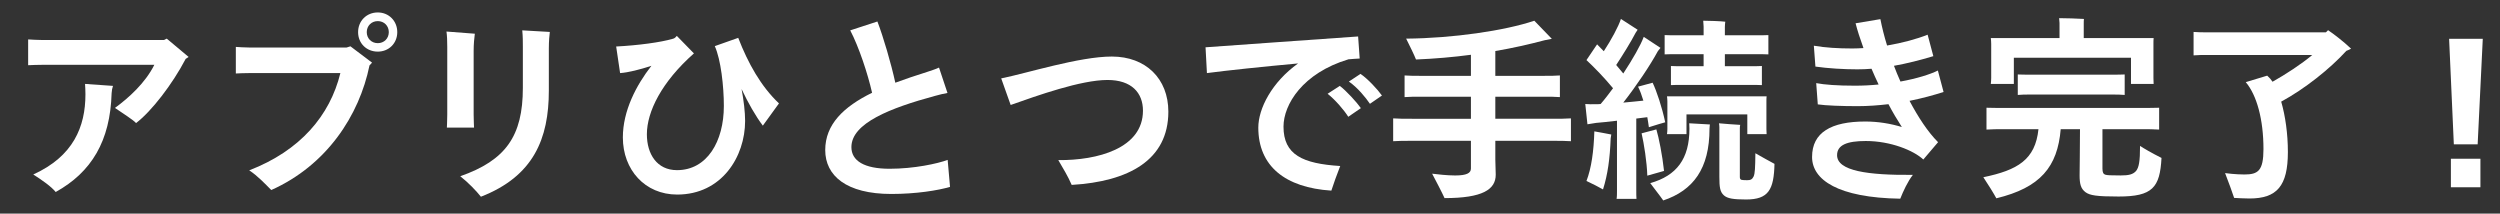 <?xml version="1.0" encoding="UTF-8"?><svg id="a" xmlns="http://www.w3.org/2000/svg" width="332.885" height="28.446" viewBox="0 0 332.885 28.446"><rect x="0" y="0" width="332.885" height="28.446" fill="#333333" stroke="none"/><path d="m25.113,7.582l-.393.262c-1.756,3.355-4.535,6.974-6.606,8.546-.314-.393-1.782-1.311-2.805-2.019,1.861-1.362,4.037-3.329,5.243-5.74H5.635c-.55,0-1.416.026-1.887.052v-3.434c.472.026,1.284.078,1.887.078h16.201l.367-.184,2.91,2.438h0Zm-13.789,3.592l3.723.262c-.105.288-.157.577-.184.97-.184,6.37-2.674,10.513-7.445,13.16-.603-.734-1.756-1.547-2.988-2.333,5.321-2.412,6.947-6.345,6.947-10.67,0-.472-.026-1.022-.053-1.389Z" fill="#fff" stroke-width="0"/><path d="m46.659,6.166l2.883,2.176-.341.367c-1.363,6.659-5.688,13.291-13.081,16.594-.839-.839-1.809-1.887-2.936-2.621,6.79-2.621,10.748-7.288,12.138-12.95h-12.19c-.524,0-1.311.026-1.73.053v-3.539c.393.026,1.153.078,1.73.078h13.029l.498-.157h0Zm6.239-1.887c0,1.494-1.127,2.595-2.595,2.595-1.494,0-2.621-1.101-2.621-2.595s1.127-2.622,2.621-2.622c1.468,0,2.595,1.128,2.595,2.622Zm-1.127,0c0-.839-.629-1.469-1.468-1.469s-1.468.63-1.468,1.469.629,1.468,1.468,1.468,1.468-.629,1.468-1.468Z" fill="#fff" stroke-width="0"/><path d="m59.554,15.263V6.245c0-.786-.026-1.494-.104-2.045l3.775.288c-.079.63-.157,1.363-.157,2.308v8.467c0,.708.052,1.678.052,1.73h-3.618c0-.053.052-.944.052-1.73Zm1.73,8.205c6.056-2.123,8.336-5.348,8.336-11.771v-5.426c0-.761,0-1.39-.079-2.229l3.67.21c-.053.393-.131,1.231-.131,2.176v5.636c0,6.423-2.044,11.403-9.044,14.13-.603-.76-1.678-1.888-2.752-2.727h0Z" fill="#fff" stroke-width="0"/><path d="m101.574,16.731c-.97-1.284-1.966-3.04-2.831-4.876.288,1.521.472,3.067.472,4.247,0,4.771-3.12,9.805-9.044,9.805-4.299,0-7.235-3.304-7.235-7.603,0-3.565,1.783-6.947,3.801-9.542-1.521.498-3.067.892-4.168.97l-.524-3.539c2.962-.157,5.898-.551,7.523-1.022.262-.052.393-.209.551-.393l2.28,2.333c-4.299,3.801-6.265,7.76-6.265,10.774,0,2.621,1.337,4.771,4.011,4.771,4.011,0,6.239-3.827,6.239-8.546,0-2.621-.393-6.16-1.206-7.969l3.12-1.102c1.311,3.382,3.015,6.449,5.426,8.729l-2.149,2.962h-.001Z" fill="#fff" stroke-width="0"/><path d="m126.502,24.884c-1.599.472-4.509.943-7.812.943-6.003,0-8.808-2.438-8.808-5.846s2.438-5.768,6.239-7.629c-.577-2.542-1.756-6.107-2.91-8.31l3.618-1.18c.786,2.045,1.835,5.61,2.385,8.152,1.337-.498,2.752-.97,4.247-1.441.55-.184,1.206-.394,1.573-.577l1.127,3.382c-.445.079-1.048.21-1.678.394-5.898,1.599-11.115,3.617-11.115,6.815,0,1.81,1.678,2.884,5.085,2.884,3.251,0,6.396-.682,7.733-1.18l.314,3.592h.002Z" fill="#fff" stroke-width="0"/><path d="m140.918,21.318c5.19.053,11.272-1.547,11.272-6.58,0-2.386-1.521-4.089-4.719-4.089-3.539,0-9.333,2.07-12.897,3.329l-1.258-3.539c3.408-.682,10.407-2.91,14.732-2.91,4.509,0,7.523,2.937,7.523,7.341,0,6.448-5.295,9.306-12.871,9.751-.524-1.205-1.101-2.123-1.783-3.303h.001Z" fill="#fff" stroke-width="0"/><path d="m178.455,22.105c-.446,1.128-.891,2.386-1.18,3.277-6.161-.394-9.726-3.277-9.726-8.389,0-2.543,1.809-6.056,5.295-8.546-4.587.419-9.568.943-12.137,1.284l-.184-3.434c3.434-.236,15.676-1.128,20.316-1.442l.209,2.937c-.446.026-.944.052-1.494.104-6.108,1.835-8.651,6.029-8.651,8.966,0,3.748,2.543,4.928,7.55,5.242h.002Zm2.752-7.707l-1.678,1.153c-.577-.917-1.73-2.254-2.752-3.066l1.625-1.049c.891.682,2.254,2.176,2.805,2.962Zm2.805-1.678l-1.599,1.102c-.551-.812-1.625-2.149-2.805-2.963l1.547-1.021c.943.629,2.281,2.07,2.857,2.883h0Z" fill="#fff" stroke-width="0"/><path d="m209.176,15.761v3.041c-.682-.053-1.521-.053-2.569-.053h-7.498v2.491c0,.393.053,1.651.053,2.019,0,1.966-1.73,3.119-6.816,3.119-.341-.761-1.153-2.307-1.651-3.251.655.079,1.966.236,3.067.236,1.521,0,2.097-.314,2.097-.918v-3.696h-7.786c-1.075,0-1.914,0-2.569.053v-3.041c.656.053,1.495.053,2.569.053h7.786v-2.937h-6.554c-.917,0-1.651,0-2.281.053v-2.884c.629.053,1.363.053,2.281.053h6.554v-2.805c-2.359.314-4.797.524-7.314.629-.209-.551-.865-1.888-1.311-2.779,6.187-.052,13.107-1.048,17.065-2.385l2.333,2.411c-.262.053-.682.132-.944.184-2.071.551-4.273,1.049-6.58,1.442v3.303h6.344c.917,0,1.651,0,2.254-.053v2.884c-.603-.053-1.337-.053-2.254-.053h-6.344v2.937h7.498c1.048,0,1.861,0,2.569-.053h.001Z" fill="#fff" stroke-width="0"/><path d="m217.877,25.408c0,.366,0,.76.026,1.074h-2.648c.053-.288.053-.733.053-1.074v-9.333c-1.101.132-2.124.236-2.779.289l-1.154.184-.288-2.7c.341.025.944.052,1.468.025.184,0,.367,0,.577-.025.55-.63,1.101-1.363,1.651-2.098-1.127-1.363-2.386-2.674-3.539-3.749l1.416-2.097.891.917c.97-1.468,1.966-3.303,2.281-4.299l2.229,1.441-.262.394c-.682,1.311-1.704,2.937-2.595,4.3l.944,1.127c1.258-1.914,2.307-3.749,2.726-4.876l2.228,1.468-.34.42c-1.022,1.887-2.832,4.587-4.614,6.868.943-.079,1.887-.184,2.674-.263-.21-.708-.446-1.337-.708-1.861l1.94-.524c.524,1.075,1.258,3.277,1.678,5.27-.131.026-1.285.367-2.176.655-.052-.419-.131-.865-.21-1.337-.445.053-.943.131-1.468.184v9.621h-.001Zm-5.583-7.917c.708.131,1.494.262,2.254.419,0,.105-.053.289-.079.498-.105,2.753-.394,4.824-1.022,6.816-.394-.236-1.468-.787-2.202-1.128.655-1.703.97-3.958,1.049-6.605Zm9.28,5.269l-2.229.63c-.052-1.809-.445-4.273-.76-5.637l1.966-.524c.341,1.154.787,3.382,1.022,5.531h0Zm3.355-6.344l2.752.157c0,.026-.052.341-.052.551,0,5.348-2.176,8.231-6.161,9.568-.472-.682-1.153-1.521-1.73-2.307,3.513-.996,5.217-3.225,5.217-7.262l-.026-.708h0Zm-1.625-9.201c-.655,0-1.18,0-1.651.026v-2.569c.472.026.996.026,1.651.026h3.539v-1.153c0-.157-.026-.551-.052-.786.629,0,2.333.052,2.936.131-.026.184-.053.498-.053.682v1.127h4.142c.655,0,1.18,0,1.651-.026v2.569c-.472-.026-.996-.026-1.651-.026h-4.142v1.6h3.408c.577,0,1.075,0,1.521-.026v2.543c-.446-.026-.944-.026-1.521-.026h-9.097c-.577,0-1.048,0-1.494.026v-2.543c.446.026.917.026,1.494.026h2.857v-1.6h-3.539,0Zm11.901,6.292v3.67l.026.682h-2.569v-2.622h-8.101v2.622h-2.595c.026-.21.053-.42.053-.682v-3.67c0-.236-.026-.473-.053-.682h13.265c-.026.235-.026.445-.026.682Zm1.075,8.31c-.079,3.435-.787,4.745-3.775,4.745-1.704,0-2.491-.131-2.962-.551-.524-.472-.603-1.101-.603-2.464v-6.606c0-.184-.026-.393-.052-.524.76.079,2.044.157,2.831.21-.026.079-.052.21-.052.42v6.553c0,.21.104.315.209.341s.289.053.76.053c.446,0,.682-.104.865-.498.183-.419.209-1.127.236-3.093.734.419,1.94,1.101,2.543,1.415h0Z" fill="#fff" stroke-width="0"/><path d="m254.261,13.428c1.153,2.176,2.438,4.142,3.801,5.505l-1.966,2.308c-1.285-1.206-4.352-2.465-7.655-2.465-2.49,0-3.827.524-3.827,1.888,0,2.097,4.089,2.674,10.092,2.621-.681.865-1.284,2.176-1.678,3.172-8.31-.131-11.744-2.517-11.744-5.557,0-3.277,2.569-4.719,7.078-4.719,1.756,0,3.408.288,4.876.733-.629-.97-1.232-1.992-1.783-3.041-1.337.157-2.726.263-4.116.263-2.071,0-4.247-.079-5.295-.236l-.209-2.831c1.075.21,2.831.341,5.138.341,1.101,0,2.149-.053,3.172-.157-.341-.708-.655-1.415-.944-2.097-.629.052-1.258.078-1.887.078-1.835,0-3.933-.131-5.584-.367l-.209-2.778c1.546.262,3.224.367,5.138.367.472,0,.97-.026,1.468-.053-.446-1.232-.812-2.359-1.049-3.303l3.303-.551c.209,1.049.498,2.255.891,3.513,2.019-.341,3.958-.865,5.4-1.441l.76,2.857c-1.73.523-3.487.97-5.243,1.284.262.708.551,1.39.865,2.097,2.149-.393,3.932-.943,4.981-1.468l.76,2.857c-1.311.42-2.832.839-4.535,1.18h0Z" fill="#fff" stroke-width="0"/><path d="m287.813,21.03c-.209,3.958-1.206,5.138-5.715,5.138-2.962,0-3.827-.157-4.404-.576-.629-.473-.787-1.102-.787-2.255,0-.419.053-3.827.053-6.134h-2.569c-.419,5.007-2.7,7.785-8.572,9.201-.288-.551-1.127-1.914-1.73-2.806,4.562-.943,6.92-2.333,7.34-6.396h-4.457c-1.022,0-1.835,0-2.464.052v-2.909c.629.025,1.442.025,2.464.025h18.062c1.022,0,1.809,0,2.464-.025v2.909c-.655-.052-1.442-.052-2.464-.052h-5.085v5.242c0,.524.131.734.367.813.262.078.655.104,2.044.104,1.101,0,1.652-.131,2.071-.604.367-.472.524-1.231.524-3.329.472.314,1.547.944,2.857,1.6v.002Zm-22.676-10.644v-4.535c0-.314-.026-.55-.052-.786h9.149v-1.992c0-.131-.026-.446-.052-.655.708,0,2.647.052,3.303.104-.026.184-.026.42-.026.577v1.966h9.306c-.026.262-.026.472-.026.786v4.535l.026.787h-3.015v-3.487h-15.598v3.487h-3.067c.026-.236.052-.499.052-.787Zm5.217-.445h10.853c.655,0,1.206,0,1.704-.026v2.727c-.498-.053-1.049-.053-1.704-.053h-10.853c-.629,0-1.18,0-1.678.053v-2.727c.472.026,1.049.026,1.678.026Z" fill="#fff" stroke-width="0"/><path d="m303.75,13.532c.55,1.888.891,4.273.891,6.711,0,4.535-1.468,6.188-5.112,6.188-.708,0-1.573-.053-2.045-.079-.183-.577-.786-2.229-1.206-3.303.131.026,1.442.184,2.569.184,1.809,0,2.543-.473,2.543-3.382,0-3.959-.892-7.183-2.359-8.913l2.857-.865.105.104c.209.184.419.42.603.708,1.73-.97,3.828-2.333,5.295-3.565h-13.71c-.865,0-1.547,0-2.097.053v-3.119c.55.052,1.232.052,2.097.052h15.519c.105-.104.209-.183.288-.288.708.472,2.019,1.468,3.067,2.465-.157.104-.367.183-.629.288-2.176,2.386-5.531,5.06-8.677,6.763v-.002Z" fill="#fff" stroke-width="0"/><path d="m326.109,5.17h4.482l-.682,14.052h-3.172l-.629-14.052h.001Zm.236,15.965h3.932v3.802h-3.932v-3.802Z" fill="#fff" stroke-width="0"/></svg>